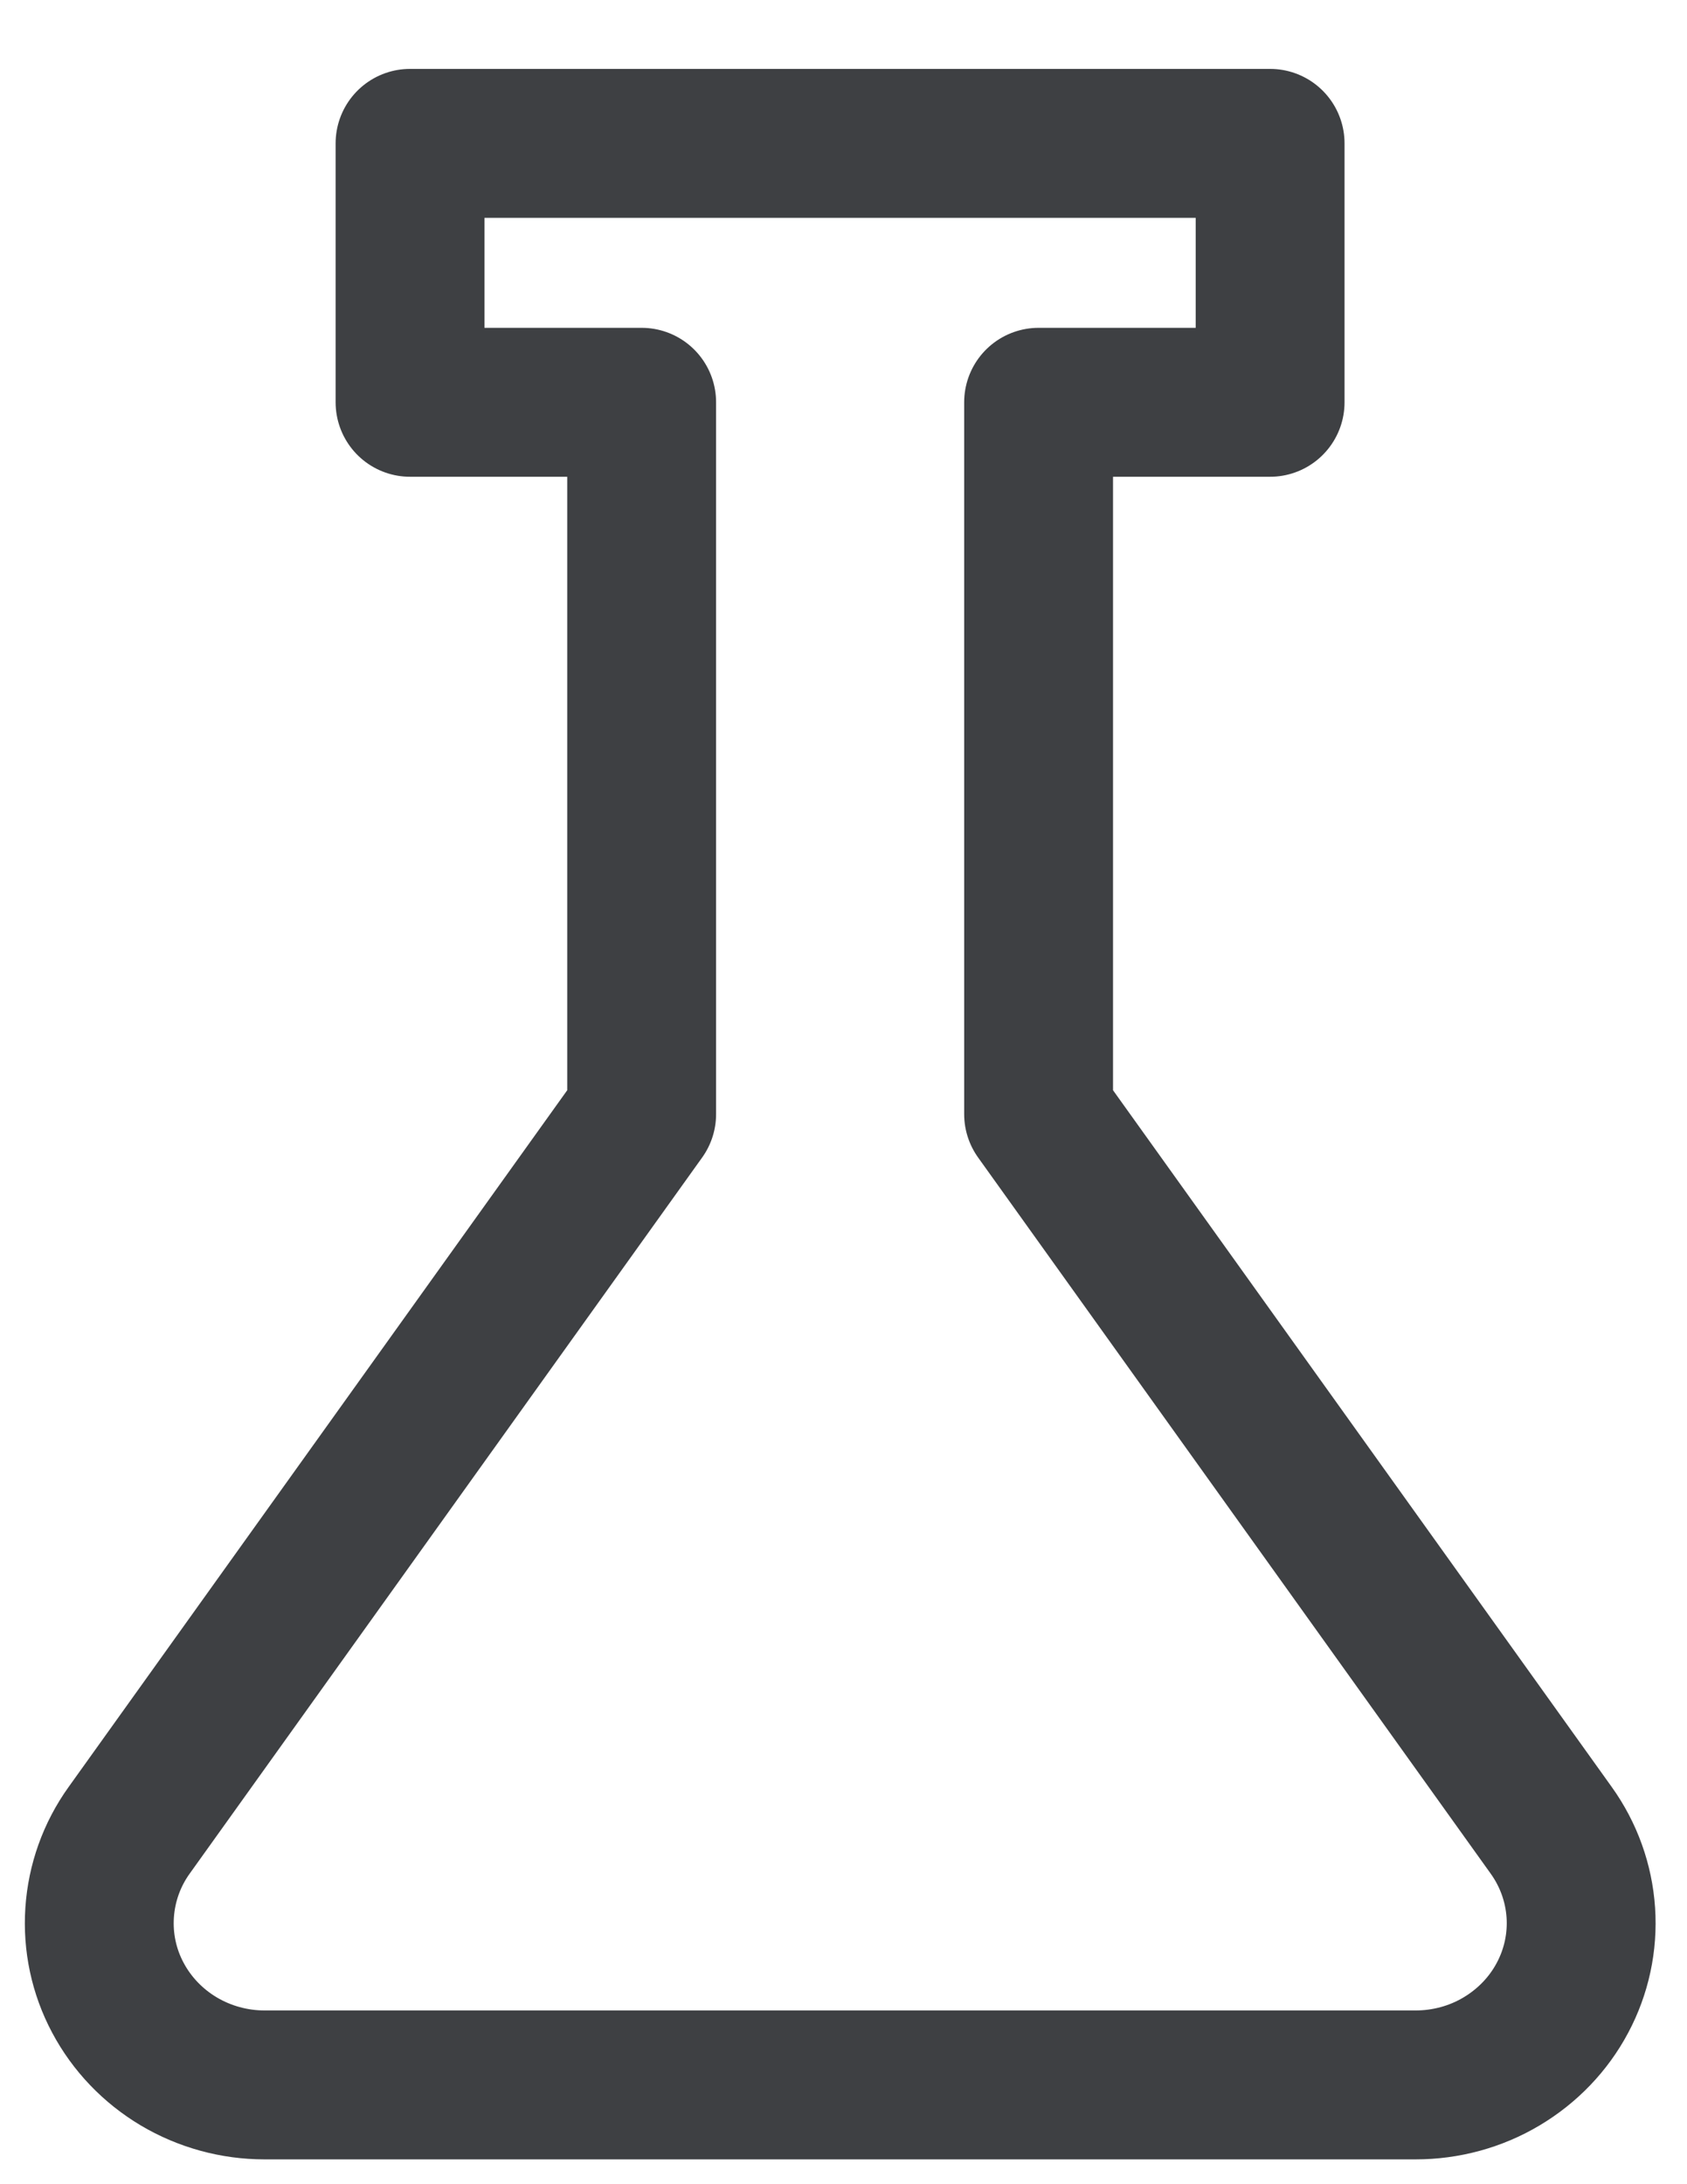 <svg width="17" height="22" viewBox="0 0 17 22" fill="none" xmlns="http://www.w3.org/2000/svg">
<path d="M2.666 21H14.265C14.57 21 14.87 20.919 15.13 20.764C15.391 20.609 15.604 20.388 15.745 20.123C15.886 19.859 15.95 19.562 15.93 19.264C15.91 18.967 15.807 18.68 15.632 18.436L10.466 11.222V4.052H12.799V1.444H4.132V4.052H6.466V11.222L1.301 18.436C1.126 18.68 1.024 18.966 1.004 19.264C0.984 19.561 1.047 19.858 1.188 20.122C1.329 20.387 1.541 20.608 1.801 20.763C2.062 20.918 2.361 21 2.666 21V21Z" stroke="#3E4043" stroke-width="1.5" stroke-miterlimit="10" stroke-linecap="round" stroke-linejoin="round"/>
</svg>

